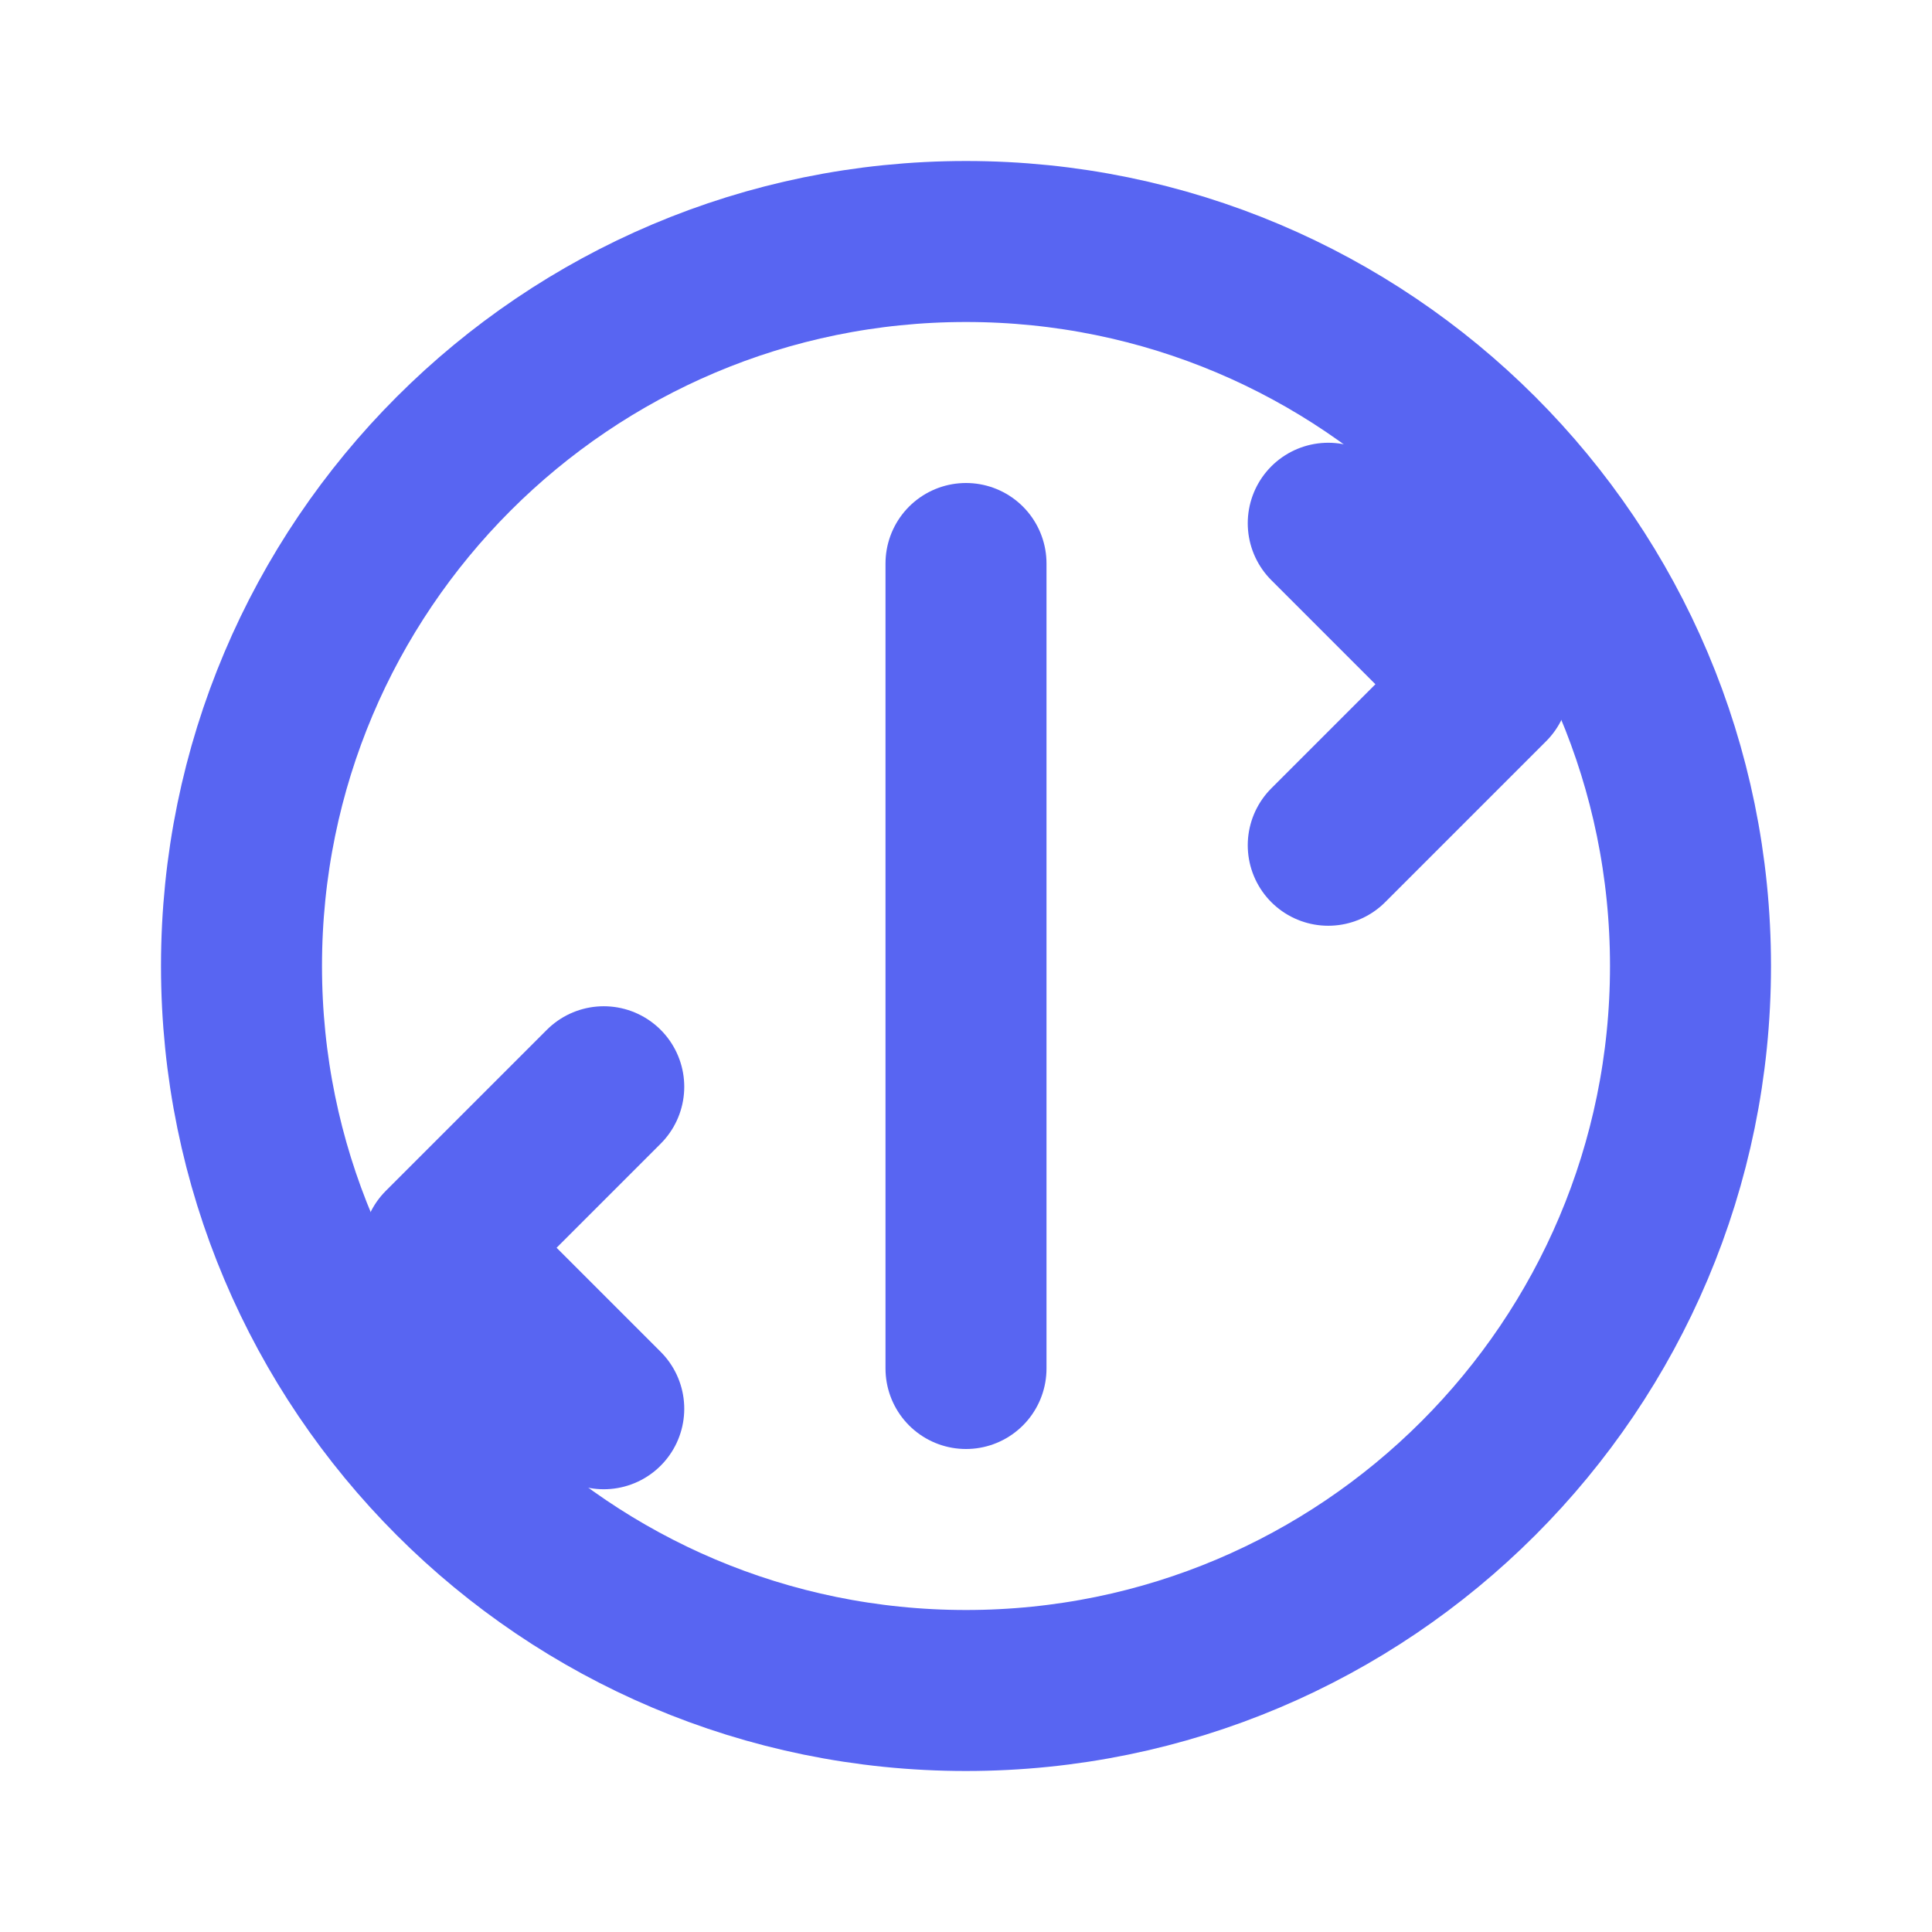 <svg width="32" height="32" viewBox="0 0 24 24" fill="none" xmlns="http://www.w3.org/2000/svg">
  <path d="M16.5 6.5L18.5 8.5L16.5 10.5" stroke="#5865F2" stroke-width="2" stroke-linecap="round" stroke-linejoin="round"/>
  <path d="M7.5 13.5L5.5 15.5L7.5 17.5" stroke="#5865F2" stroke-width="2" stroke-linecap="round" stroke-linejoin="round"/>
  <path d="M21 12C21 16.971 16.971 21 12 21C7.029 21 3 16.971 3 12C3 7.029 7.029 3 12 3C16.971 3 21 7.029 21 12Z" stroke="#5865F2" stroke-width="2"/>
  <path d="M12 7V17" stroke="#5865F2" stroke-width="2" stroke-linecap="round"/>
</svg> 